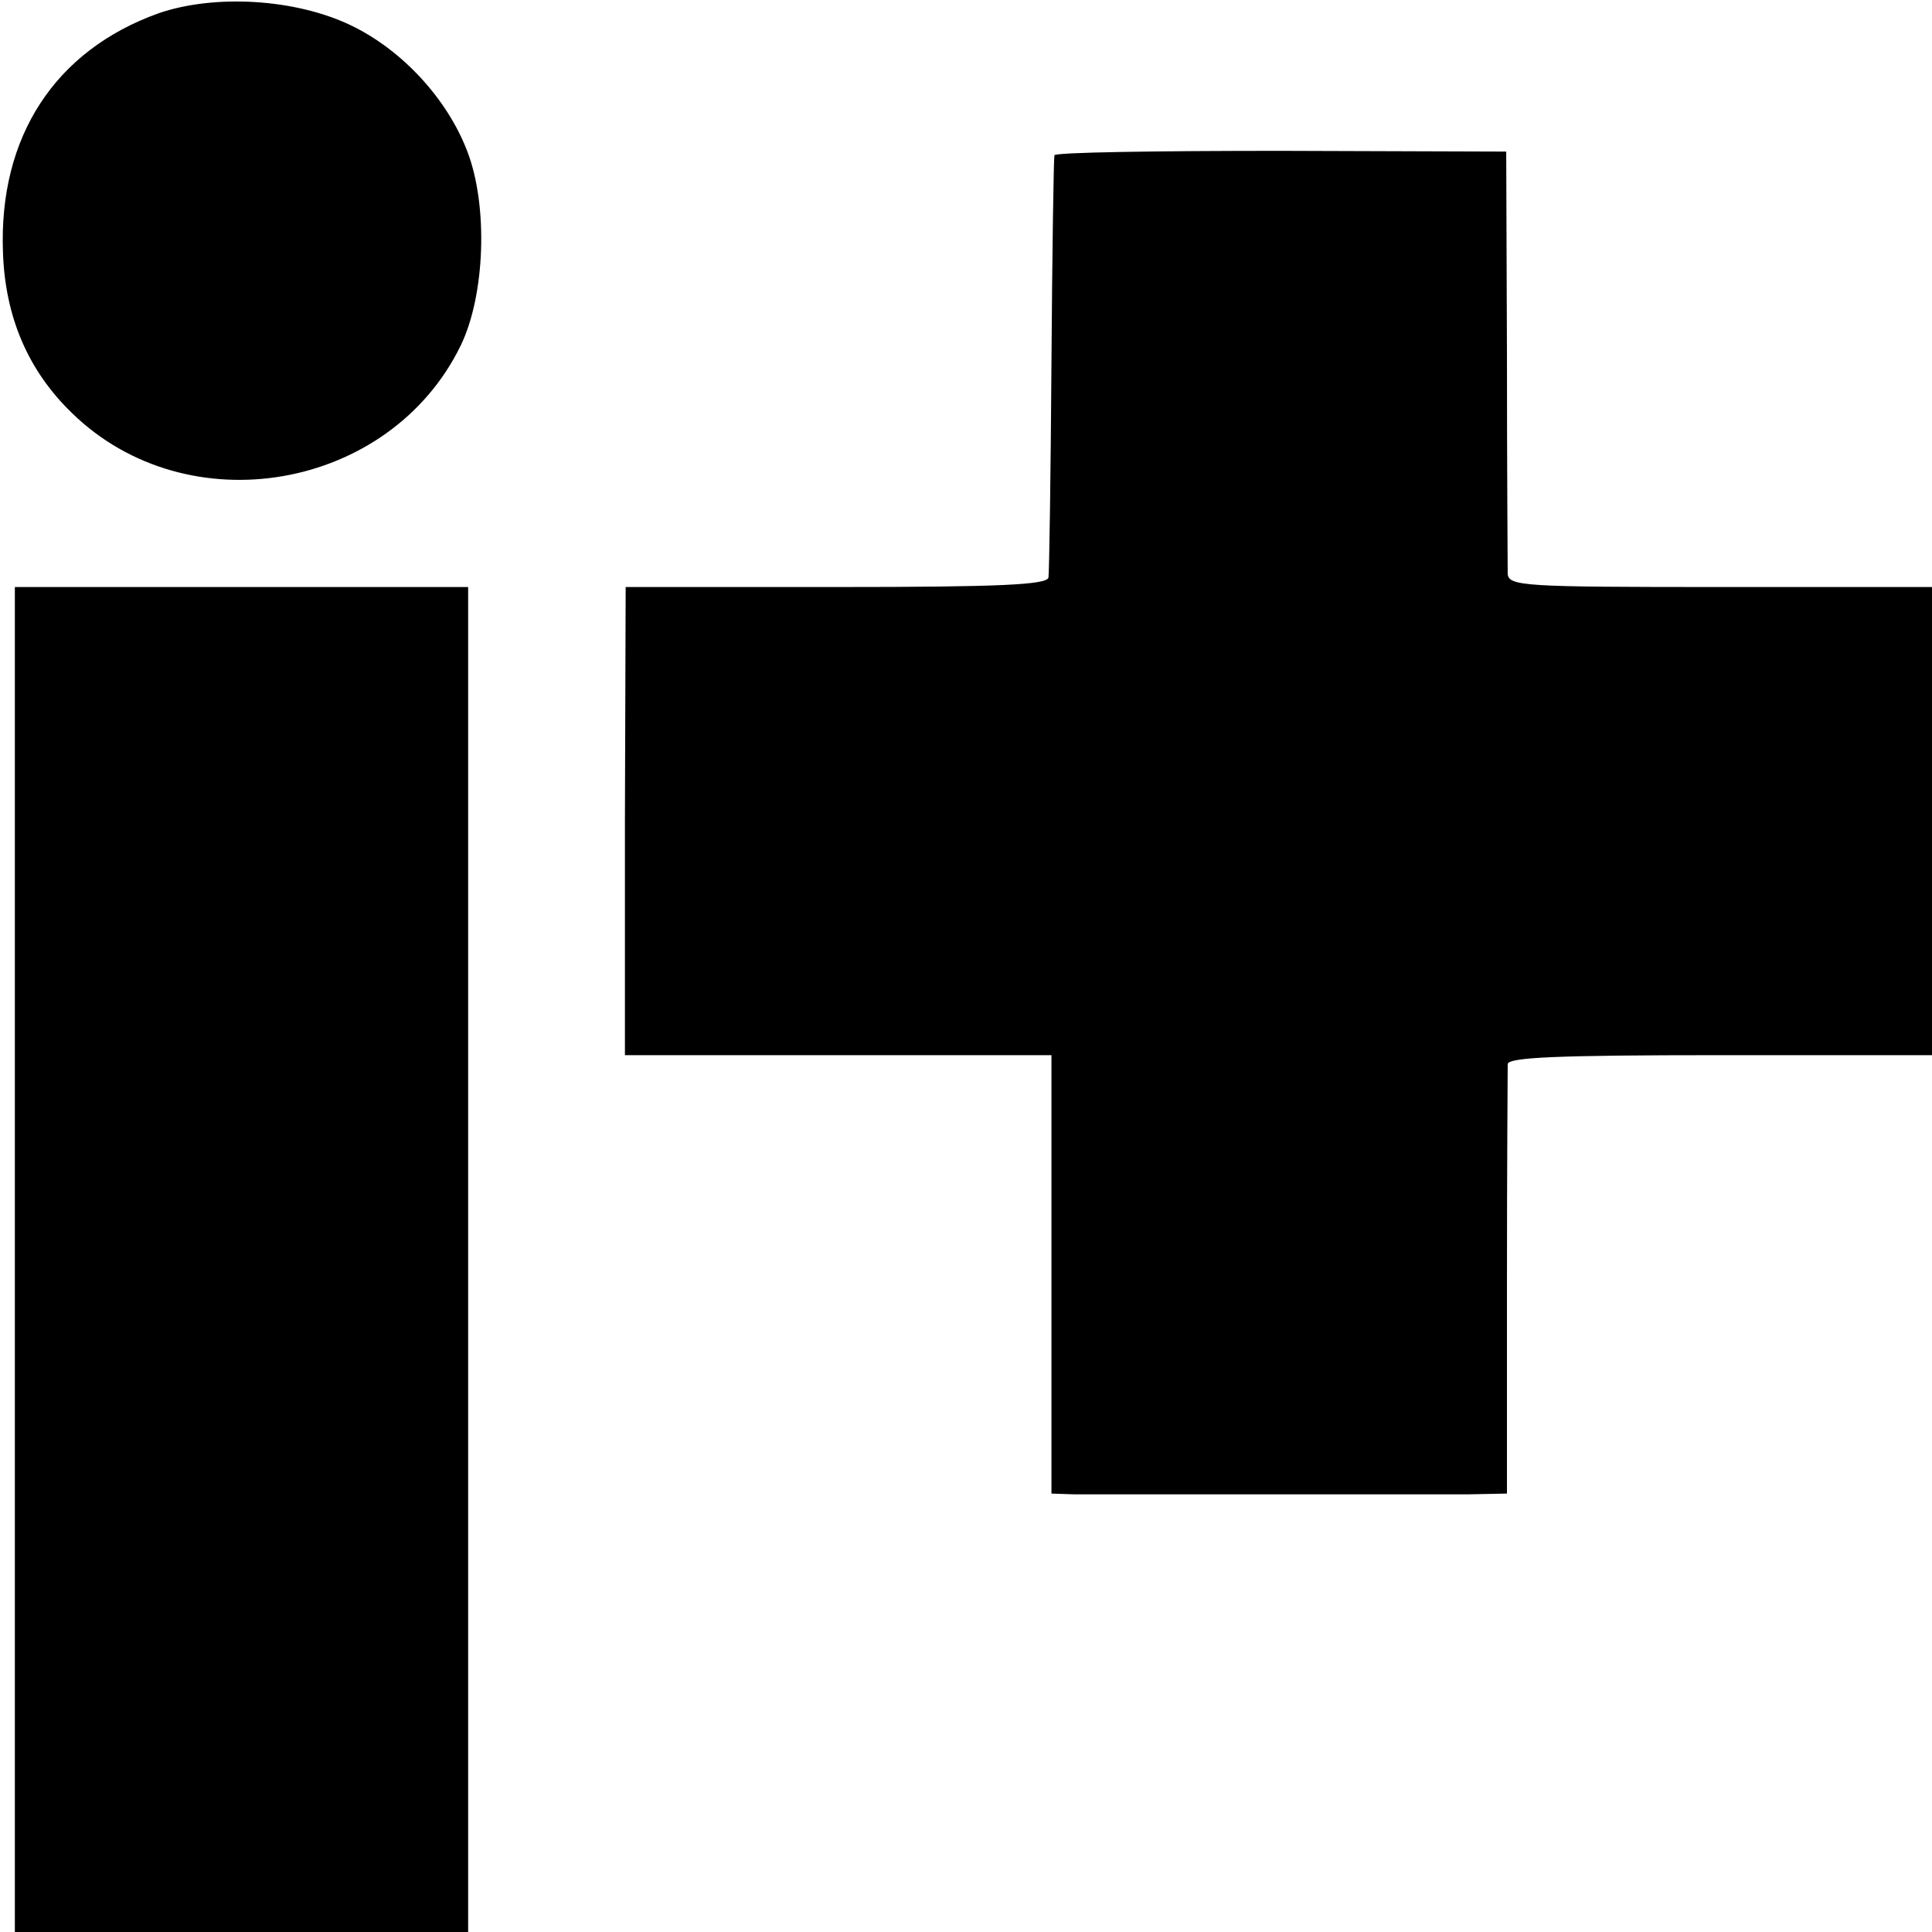 <?xml version="1.0" standalone="no"?>
<!DOCTYPE svg PUBLIC "-//W3C//DTD SVG 20010904//EN"
 "http://www.w3.org/TR/2001/REC-SVG-20010904/DTD/svg10.dtd">
<svg version="1.0" xmlns="http://www.w3.org/2000/svg"
 width="260pt" height="260pt" viewBox="0 0 260 260"
 preserveAspectRatio="xMidYMid meet">
<g transform="translate(0,260) scale(0.1,-0.1)"
fill="#000000" stroke="none">
<path d="M213 2582 c-139 -50 -215 -166 -209 -322 3 -87 34 -159 93 -216 156
-152 428 -104 523 91 33 68 37 188 9 261 -27 71 -88 137 -157 170 -75 36 -184
42 -259 16z"/>
<path d="M1419 2391 c-1 -3 -3 -130 -4 -281 -1 -151 -3 -281 -4 -287 -1 -10
-65 -13 -285 -13 l-284 0 -1 -315 0 -315 287 0 287 0 0 -295 0 -295 30 -1 c38
0 463 0 532 0 l51 1 0 282 c0 156 1 289 1 296 1 9 65 12 286 12 l285 0 0 315
0 315 -285 0 c-264 0 -285 1 -286 18 0 9 -1 141 -1 293 l-1 275 -303 1 c-167
0 -305 -2 -305 -6z"/>
<path d="M20 905 l0 -905 305 0 305 0 0 905 0 905 -305 0 -305 0 0 -905z"/>
</g>
</svg>
